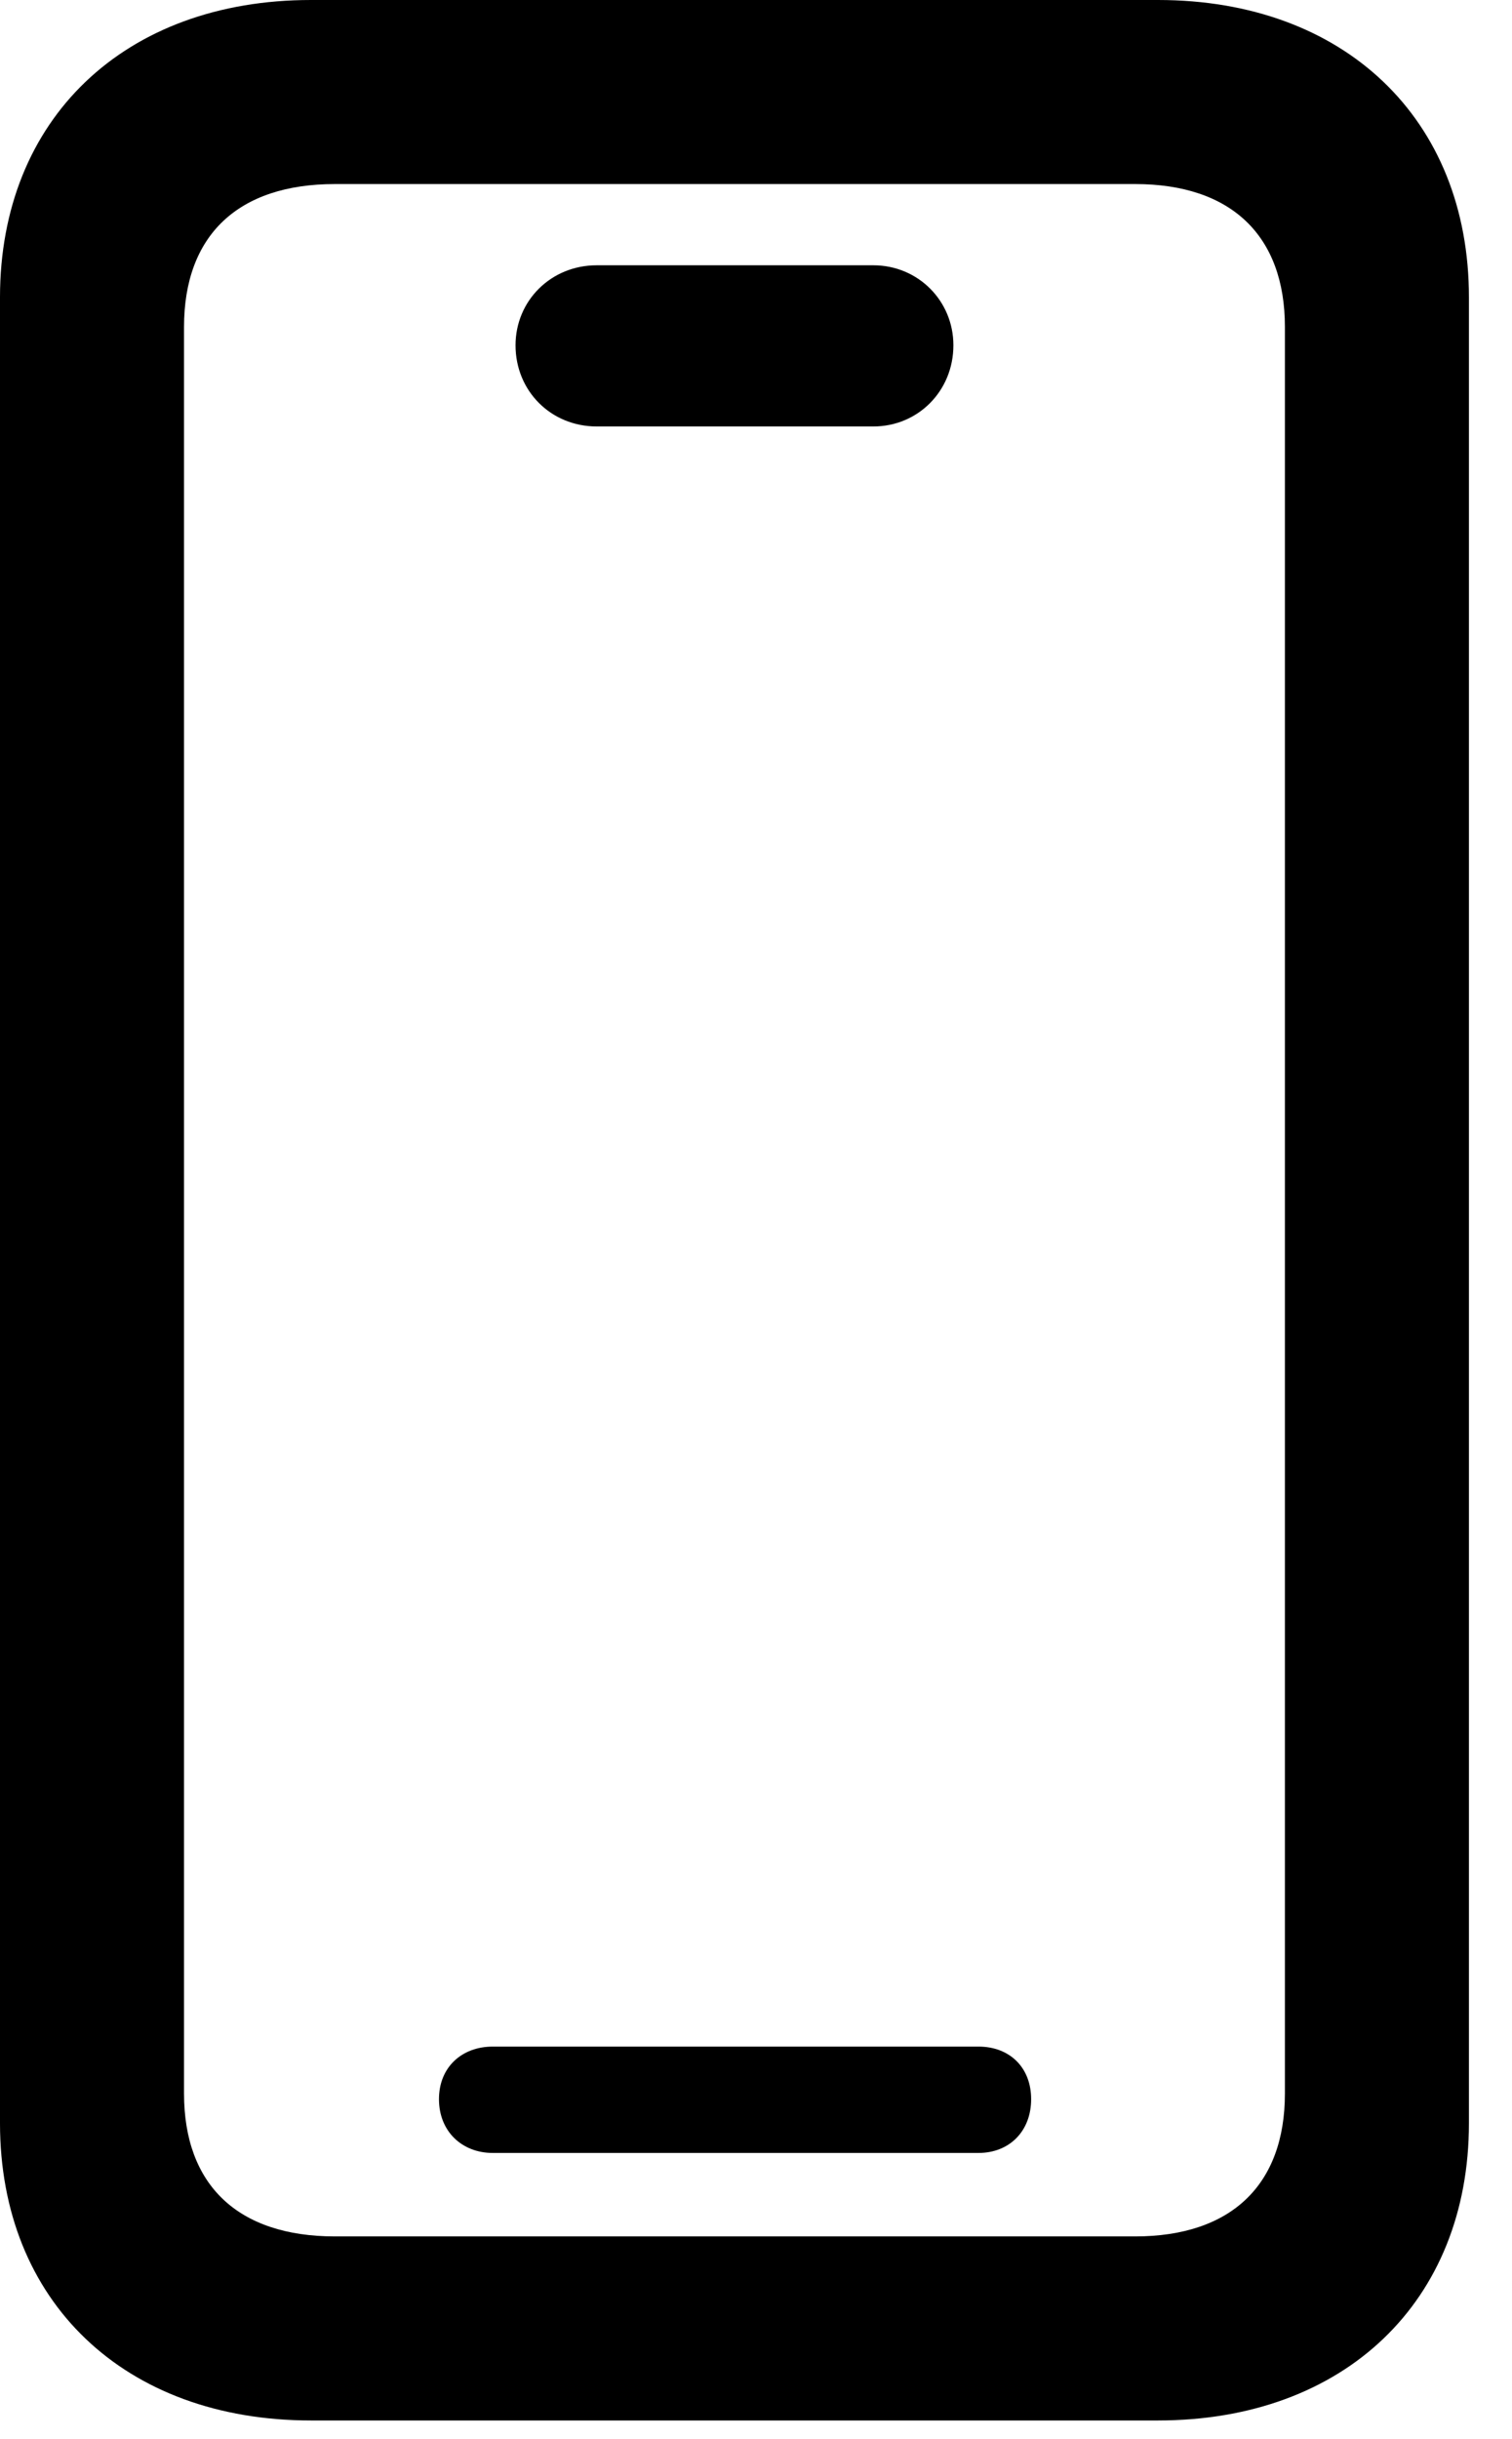 <svg width="31" height="50" viewBox="0 0 31 50" fill="none" xmlns="http://www.w3.org/2000/svg">
<g clip-path="url(#clip0_346_168)">
<path d="M6.375 49.617H23.742C27.562 49.617 30.117 47.18 30.117 43.523V6.094C30.117 2.438 27.562 0 23.742 0H6.375C2.555 0 0 2.438 0 6.094V43.523C0 47.18 2.555 49.617 6.375 49.617ZM6.867 45.844C4.875 45.844 3.773 44.789 3.773 42.914V6.703C3.773 4.828 4.875 3.773 6.867 3.773H23.273C25.242 3.773 26.344 4.828 26.344 6.703V42.914C26.344 44.789 25.242 45.844 23.273 45.844H6.867ZM10.102 44.133H20.062C20.695 44.133 21.141 43.688 21.141 43.031C21.141 42.375 20.695 41.953 20.062 41.953H10.102C9.469 41.953 9 42.375 9 43.031C9 43.688 9.469 44.133 10.102 44.133ZM12.234 8.742H17.906C18.82 8.742 19.547 8.016 19.547 7.078C19.547 6.164 18.82 5.438 17.906 5.438H12.234C11.297 5.438 10.57 6.164 10.57 7.078C10.57 8.016 11.297 8.742 12.234 8.742Z" fill="black"/>
</g>
<defs>
<clipPath id="clip0_346_168">
<rect width="30.469" height="49.664" fill="white"/>
</clipPath>
</defs>
</svg>
